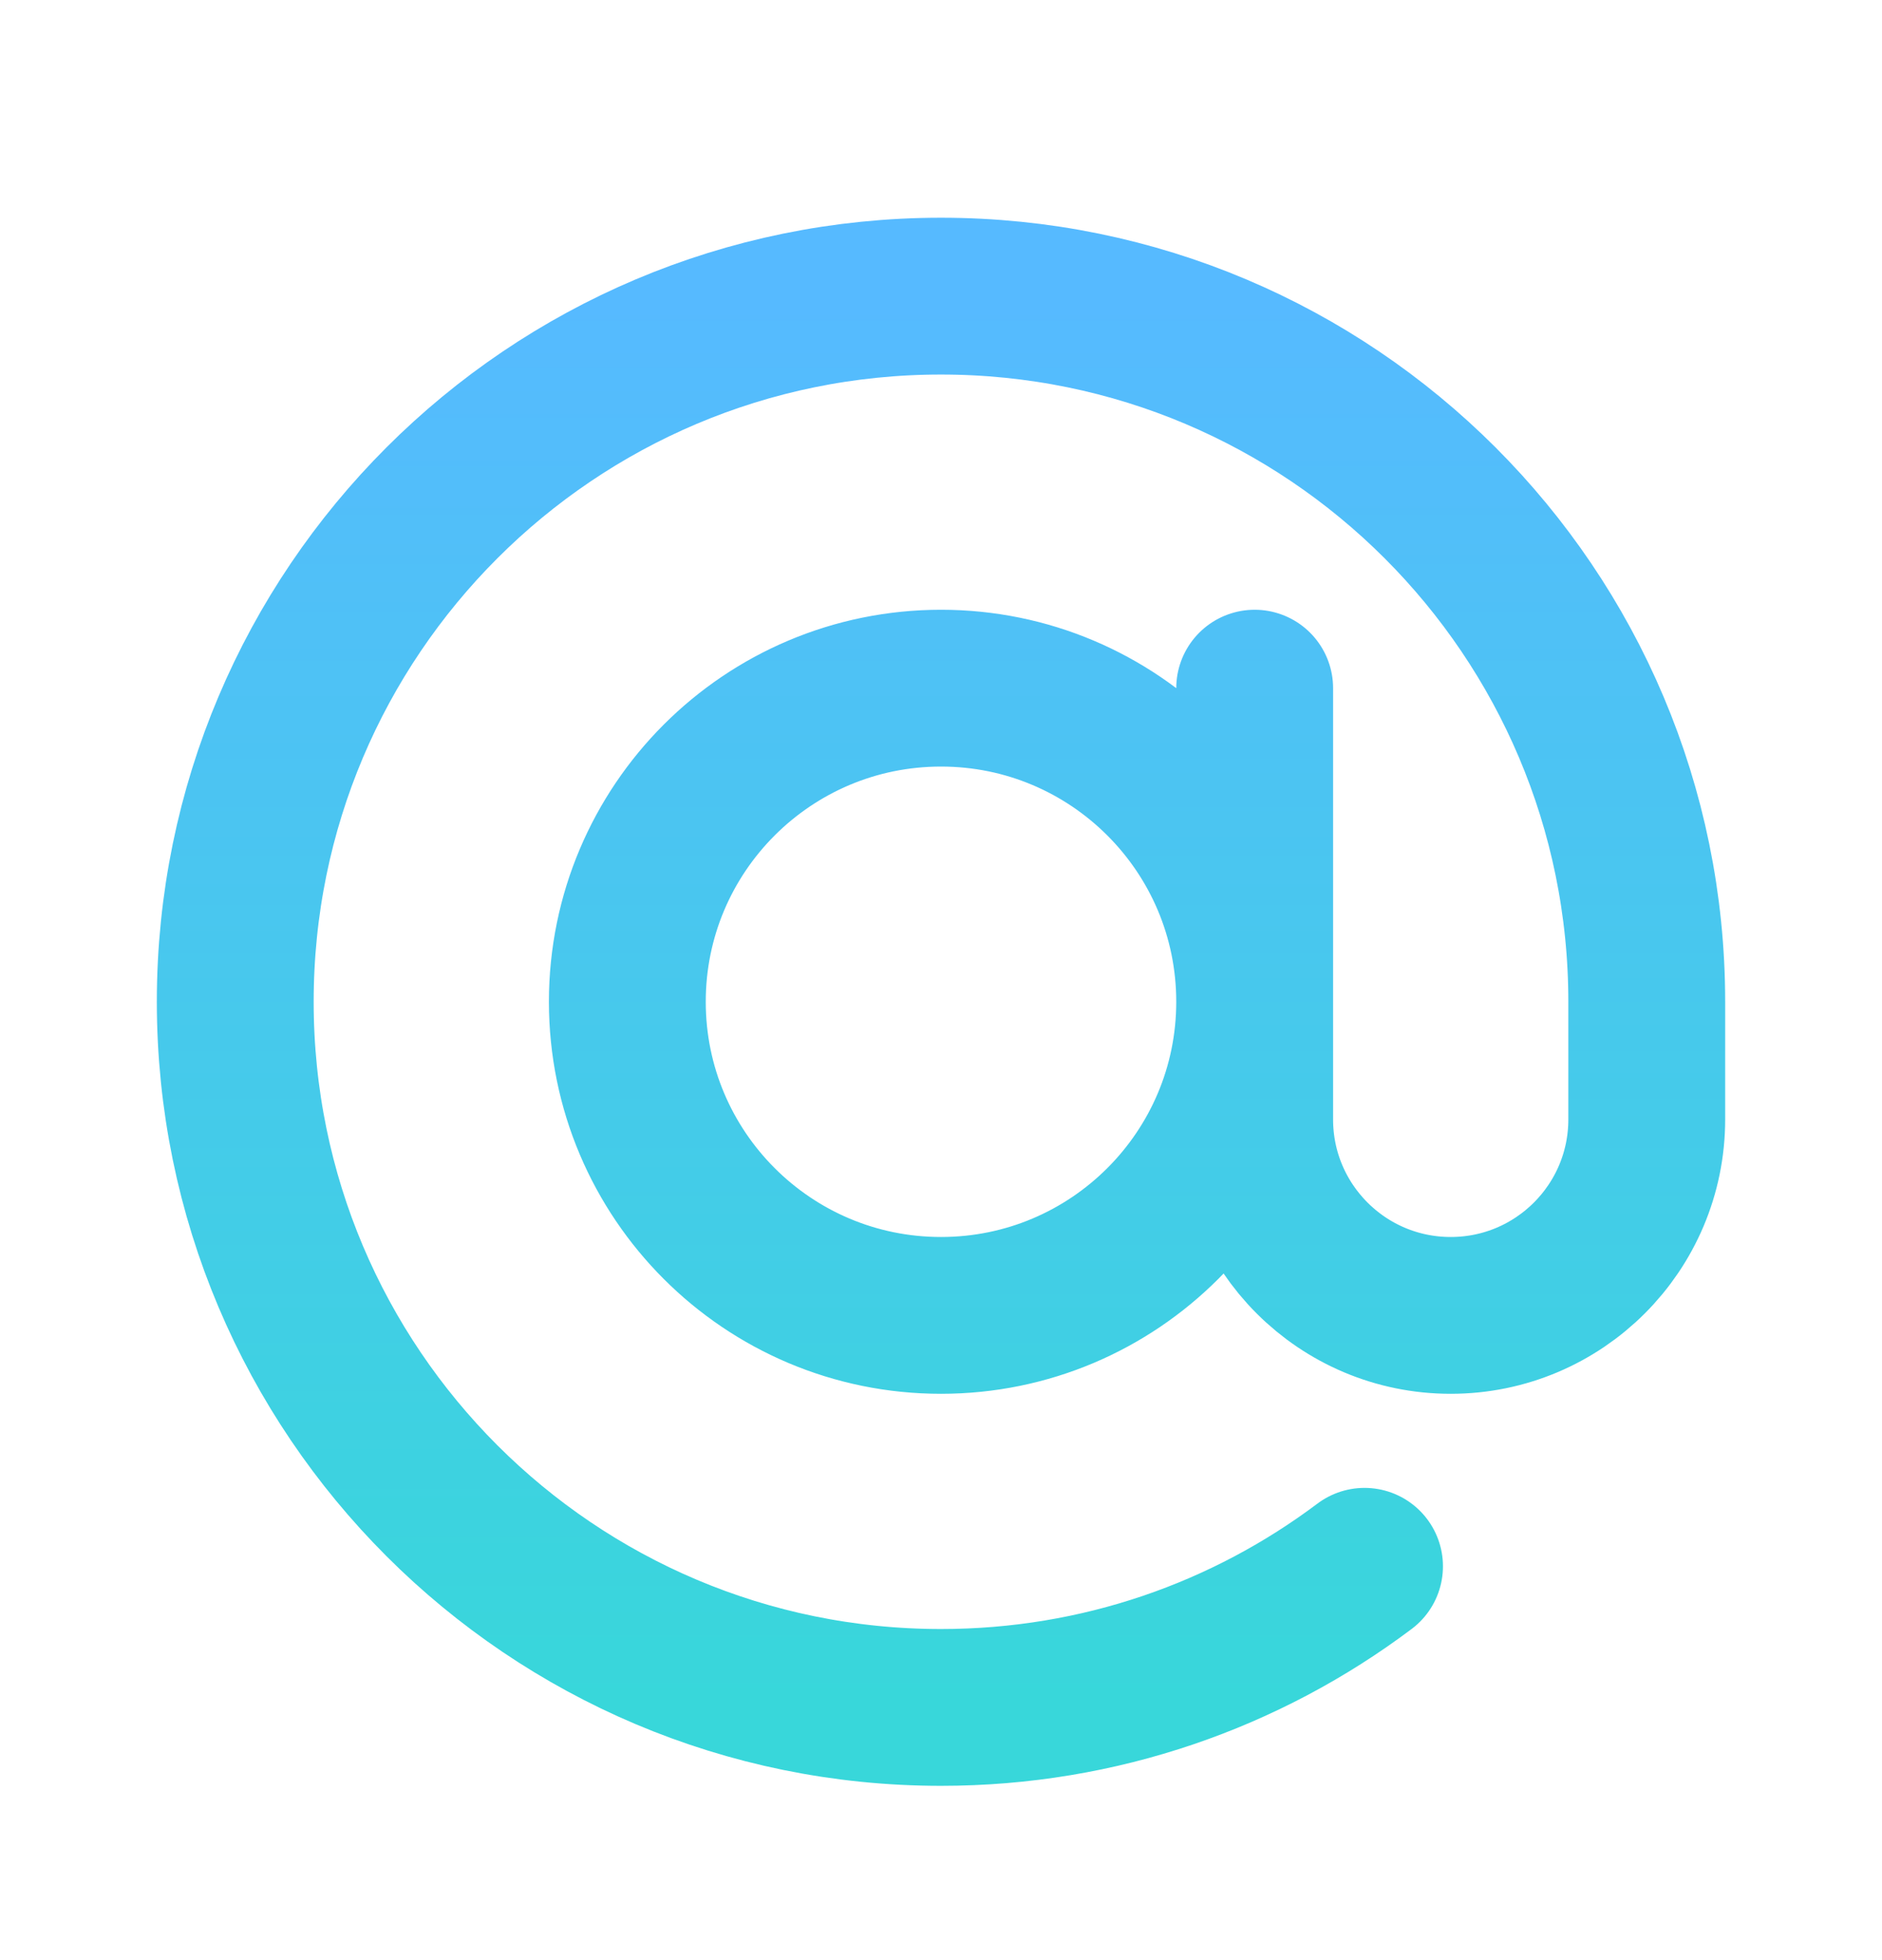 <svg width="24" height="25" viewBox="0 0 24 25" fill="none" xmlns="http://www.w3.org/2000/svg">
<path d="M17.401 19.977C15.896 21.108 14.027 21.777 12 21.777C7.029 21.777 3 17.748 3 12.777C3 7.807 7.029 3.777 12 3.777C16.971 3.777 21 7.807 21 12.777V14.277C21 15.658 19.881 16.777 18.5 16.777C17.119 16.777 16 15.658 16 14.277V8.777M16 12.777C16 14.986 14.209 16.777 12 16.777C9.791 16.777 8 14.986 8 12.777C8 10.568 9.791 8.777 12 8.777C14.209 8.777 16 10.568 16 12.777Z" stroke="url(#paint0_linear_1_927)" stroke-width="2" stroke-linecap="round" stroke-linejoin="round"/>
<defs>
<linearGradient id="paint0_linear_1_927" x1="12" y1="3.777" x2="12" y2="21.777" gradientUnits="userSpaceOnUse">
<stop stop-color="#56BAFF"/>
<stop offset="1" stop-color="#38D7DA"/>
</linearGradient>
</defs>
</svg>
